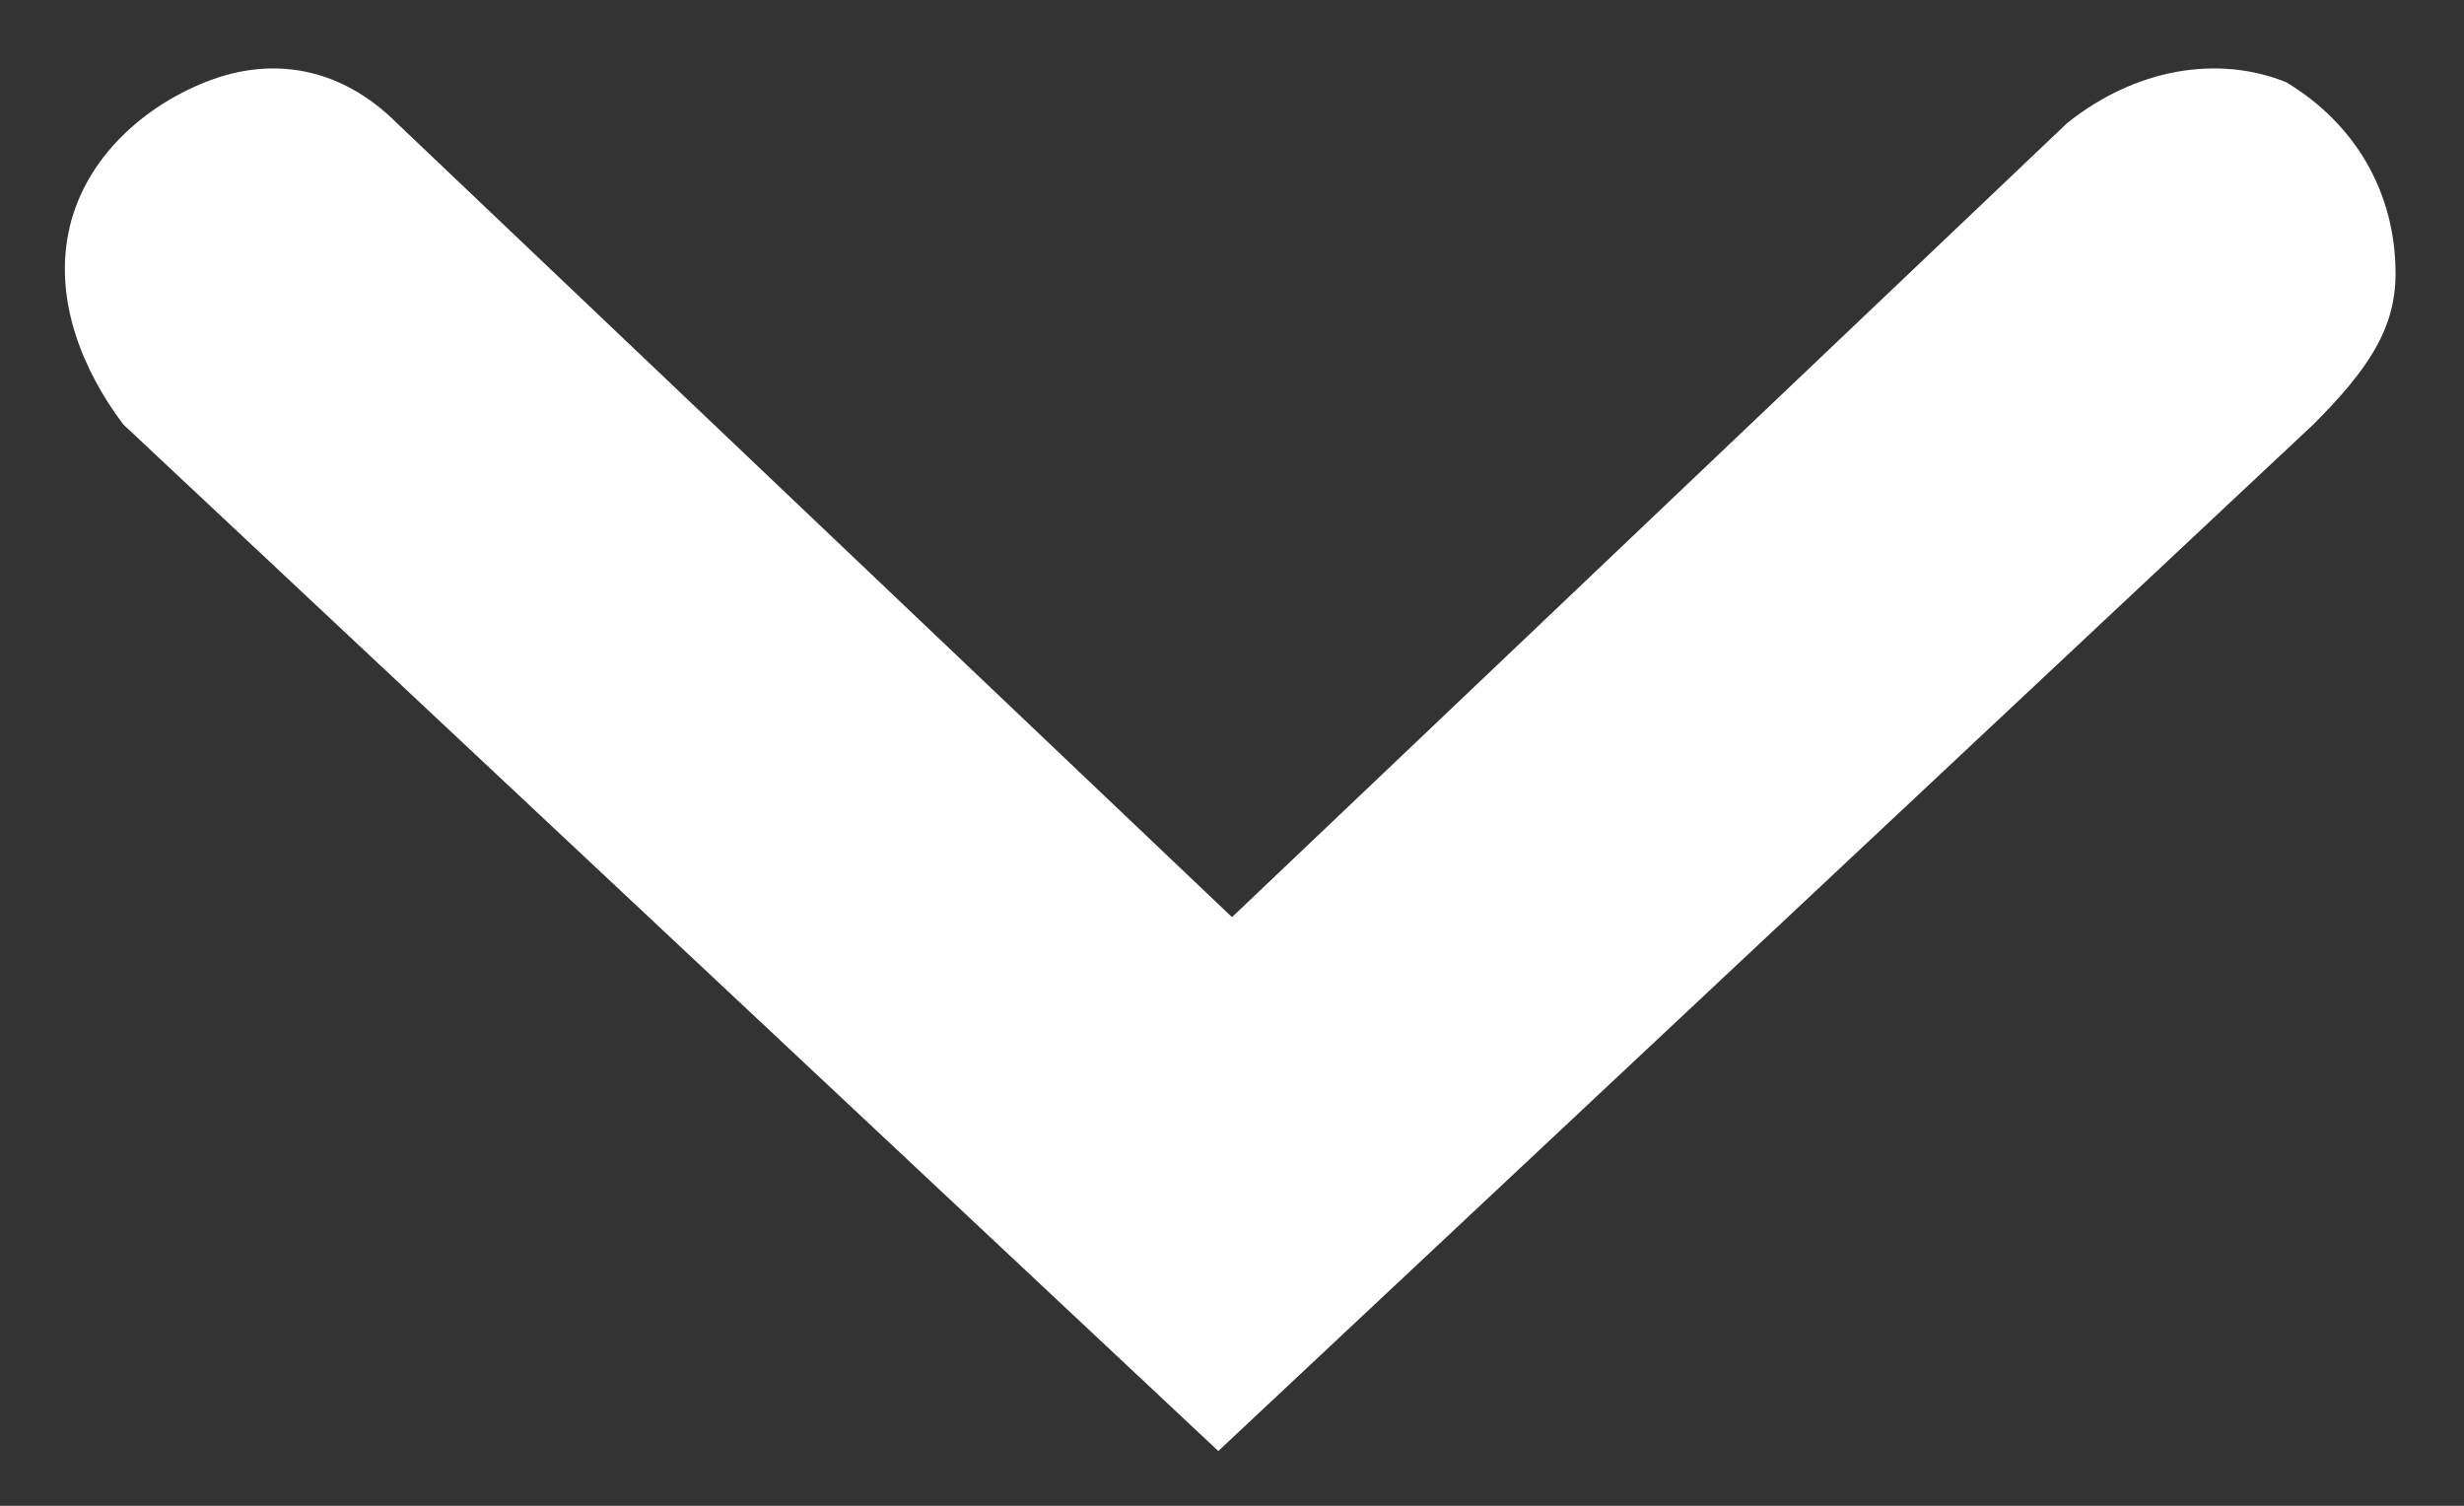 <?xml version="1.0" encoding="utf-8"?>
<!-- Generator: Adobe Illustrator 25.0.0, SVG Export Plug-In . SVG Version: 6.00 Build 0)  -->
<svg version="1.1" id="Ebene_1" xmlns="http://www.w3.org/2000/svg" xmlns:xlink="http://www.w3.org/1999/xlink" x="0px" y="0px"
	 width="18px" height="11px" viewBox="0 0 18 11" style="enable-background:new 0 0 18 11;" xml:space="preserve">
<rect x="0" y="0" width="18" height="11" fill="#333333" stroke="none"/>
<style type="text/css">
	.st0{fill:#fff;}
</style>
<g id="Page-1">
	<g id="Mobile_Mainpage" transform="translate(-337, -2921)">
		<g id="Traum-vom-Fliegen" transform="translate(-308, 2218)">
			<g id="_x36_0-Sek" transform="translate(338, 658)">
				<path id="Path" class="st0" d="M324.5,47c0-0.6-0.3-1.1-0.8-1.4c-0.5-0.2-1.1-0.1-1.6,0.3l-6.1,5.8l-6.1-5.8
					c-0.4-0.4-0.9-0.5-1.4-0.3c-0.5,0.2-0.9,0.6-1,1.1c-0.1,0.5,0.1,1,0.4,1.4l8,7.5l8-7.5C324.3,47.7,324.5,47.4,324.5,47z"/>
			</g>
		</g>
	</g>
</g>
</svg>
